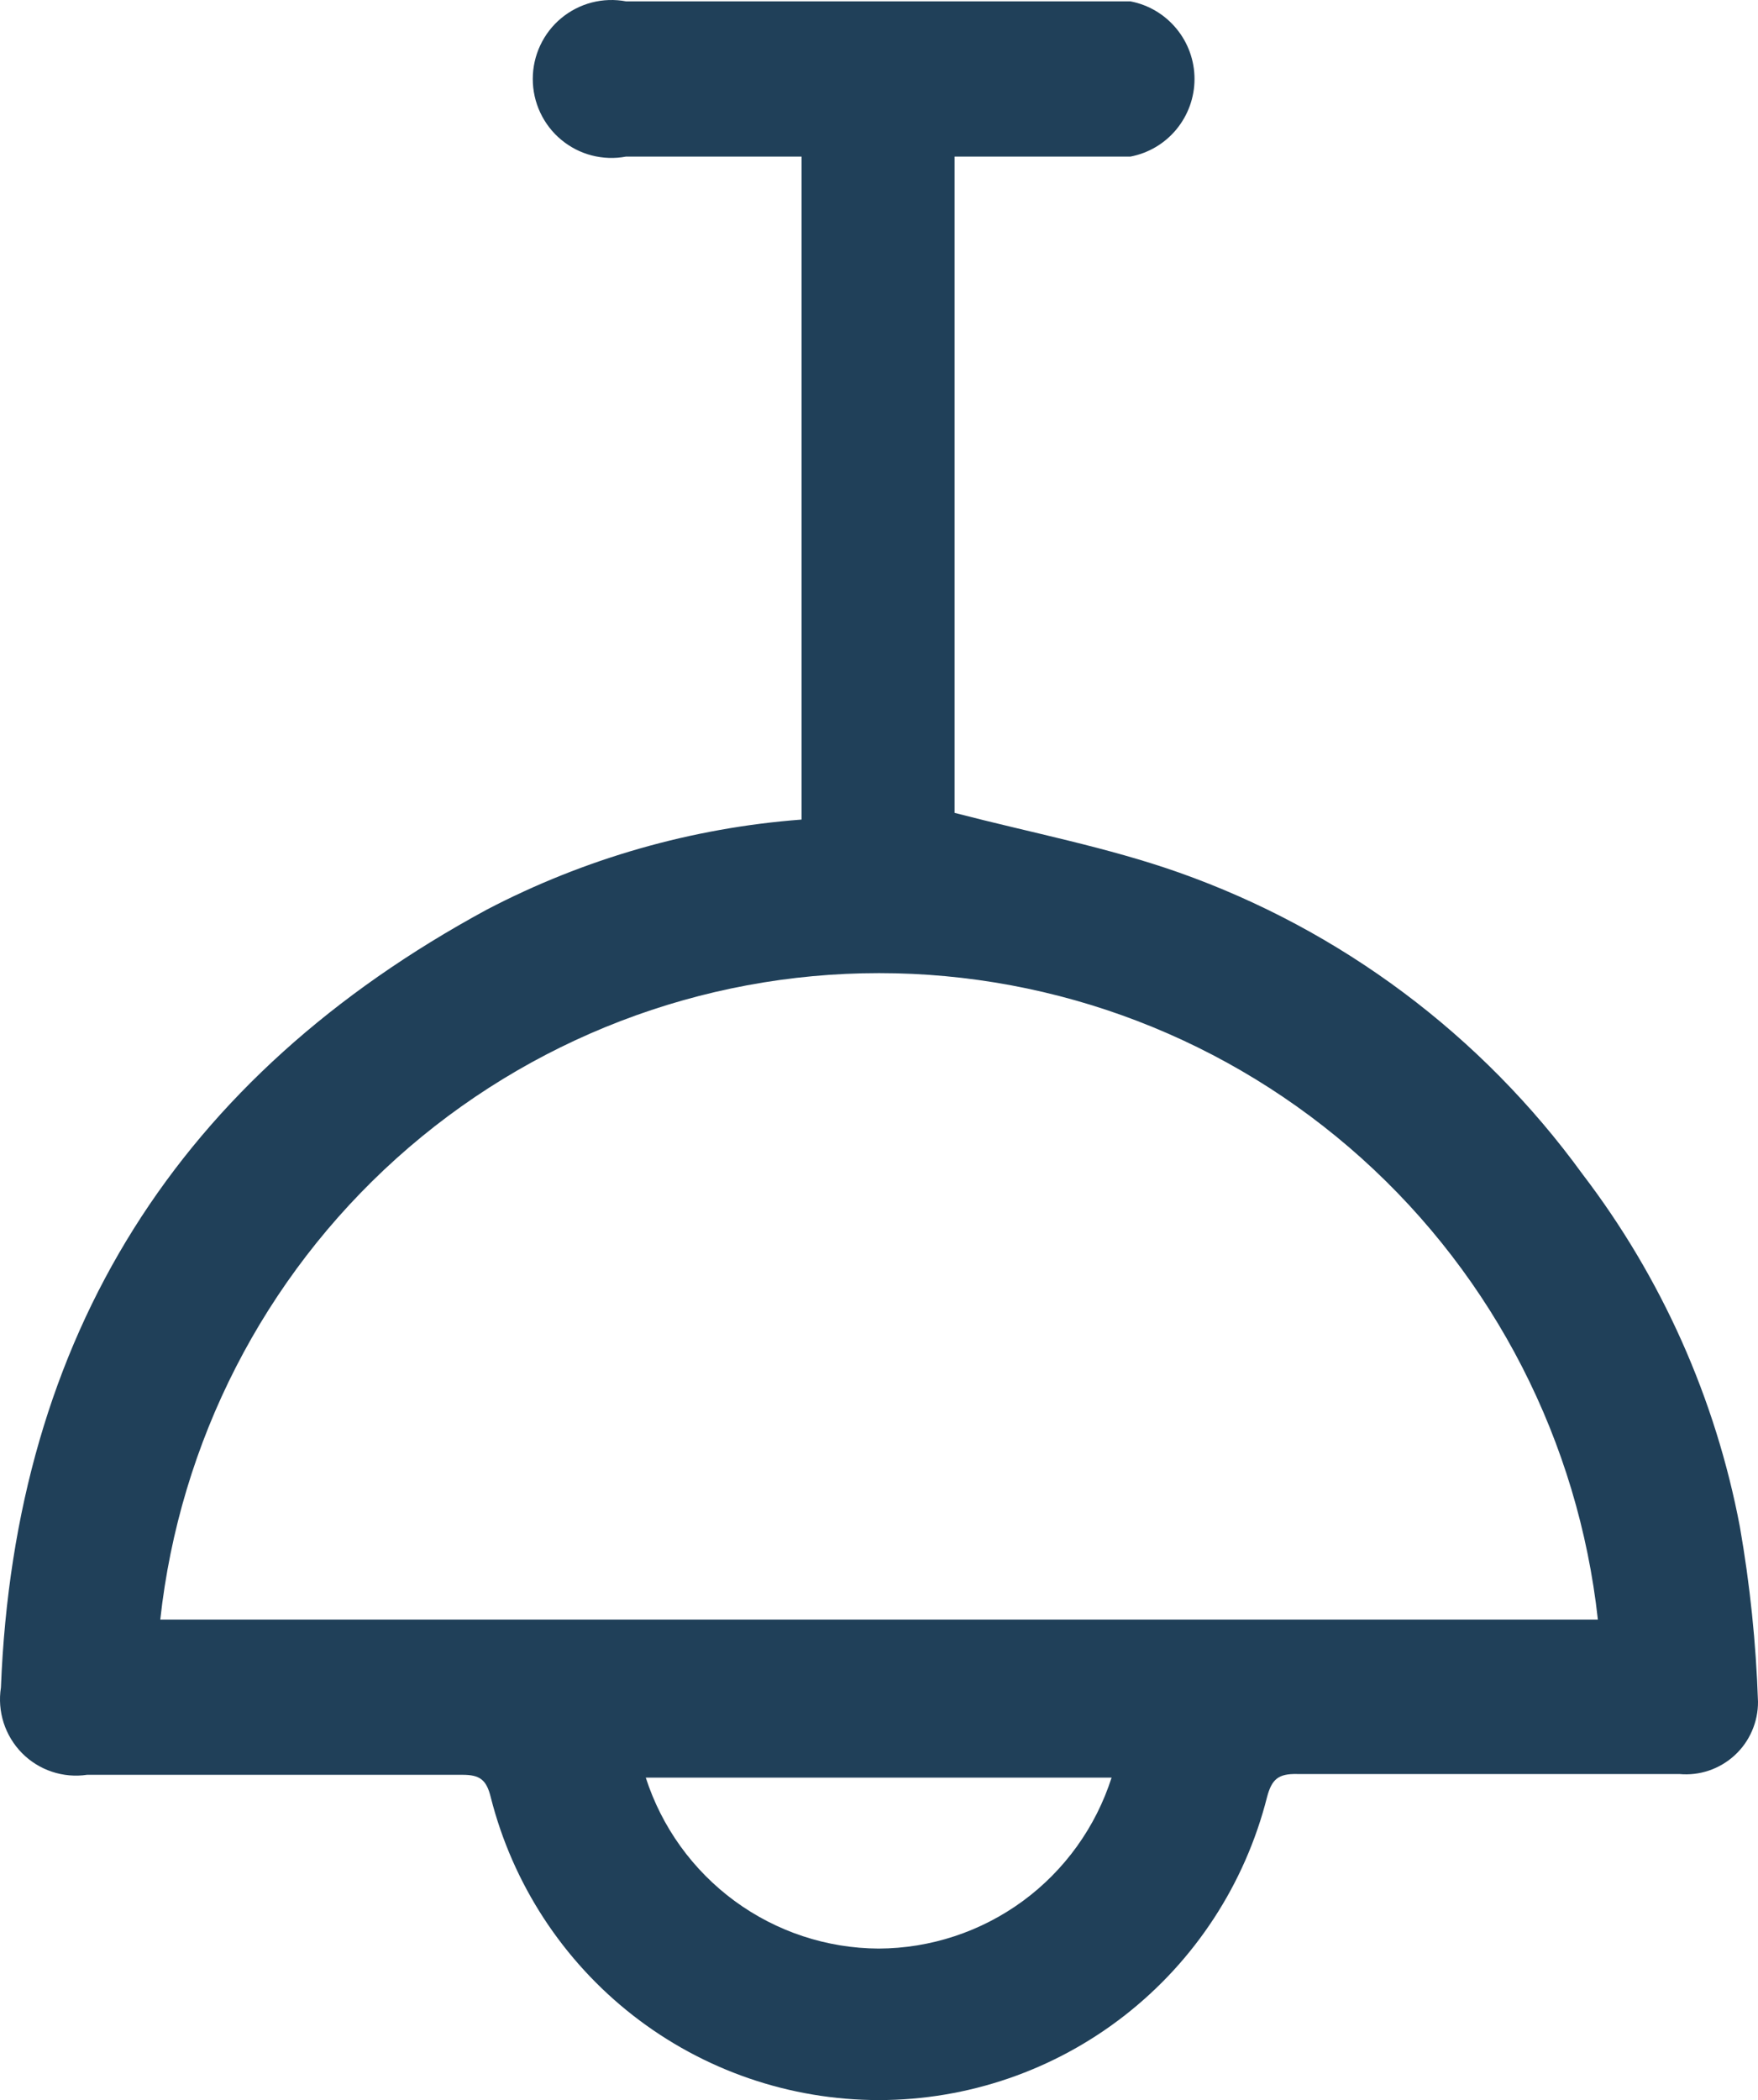<svg width="36" height="43" viewBox="0 0 36 43" fill="none" xmlns="http://www.w3.org/2000/svg">
<path d="M35.629 31.262C35.131 28.636 34.028 26.163 32.407 24.042C30.338 21.191 27.456 19.037 24.141 17.865C22.674 17.347 21.136 17.056 19.548 16.644V16.28C19.548 15.067 19.548 13.854 19.548 12.633V3.206H23.15C23.518 3.136 23.851 2.939 24.09 2.649C24.33 2.358 24.461 1.994 24.461 1.617C24.461 1.24 24.33 0.876 24.09 0.586C23.851 0.296 23.518 0.098 23.15 0.028H12.821C12.588 -0.016 12.348 -0.008 12.119 0.051C11.889 0.111 11.676 0.22 11.493 0.372C11.31 0.523 11.164 0.714 11.063 0.929C10.962 1.144 10.91 1.379 10.91 1.617C10.91 1.855 10.962 2.09 11.063 2.305C11.164 2.52 11.31 2.711 11.493 2.862C11.676 3.014 11.889 3.124 12.119 3.183C12.348 3.242 12.588 3.25 12.821 3.206H16.414V12.633C16.414 13.749 16.414 14.865 16.414 15.973V16.781C14.164 16.951 11.971 17.579 9.969 18.625C3.669 22.037 0.301 27.333 0.019 34.553C-0.019 34.795 0 35.042 0.075 35.276C0.15 35.509 0.279 35.721 0.45 35.895C0.622 36.069 0.832 36.2 1.064 36.277C1.296 36.354 1.542 36.376 1.783 36.34C4.345 36.34 6.907 36.34 9.469 36.34C9.824 36.34 9.961 36.437 10.05 36.801C10.499 38.574 11.525 40.145 12.964 41.268C14.404 42.391 16.175 43 17.997 43C19.82 43 21.591 42.391 23.03 41.268C24.47 40.145 25.495 38.574 25.945 36.801C26.042 36.429 26.179 36.316 26.558 36.324C29.168 36.324 31.778 36.324 34.389 36.324C34.593 36.343 34.8 36.319 34.995 36.253C35.19 36.187 35.369 36.081 35.521 35.942C35.673 35.803 35.794 35.633 35.876 35.444C35.959 35.255 36.001 35.05 36 34.844C35.96 33.643 35.836 32.446 35.629 31.262ZM17.993 39.898C16.932 39.893 15.9 39.552 15.043 38.923C14.187 38.294 13.55 37.41 13.224 36.397H22.763C22.438 37.411 21.802 38.296 20.945 38.925C20.088 39.553 19.055 39.894 17.993 39.898ZM3.282 33.162C3.68 29.524 5.403 26.161 8.119 23.718C10.835 21.276 14.354 19.925 18.001 19.925C21.649 19.925 25.168 21.276 27.884 23.718C30.6 26.161 32.322 29.524 32.721 33.162H3.282Z" fill="#204059"/>
</svg>
